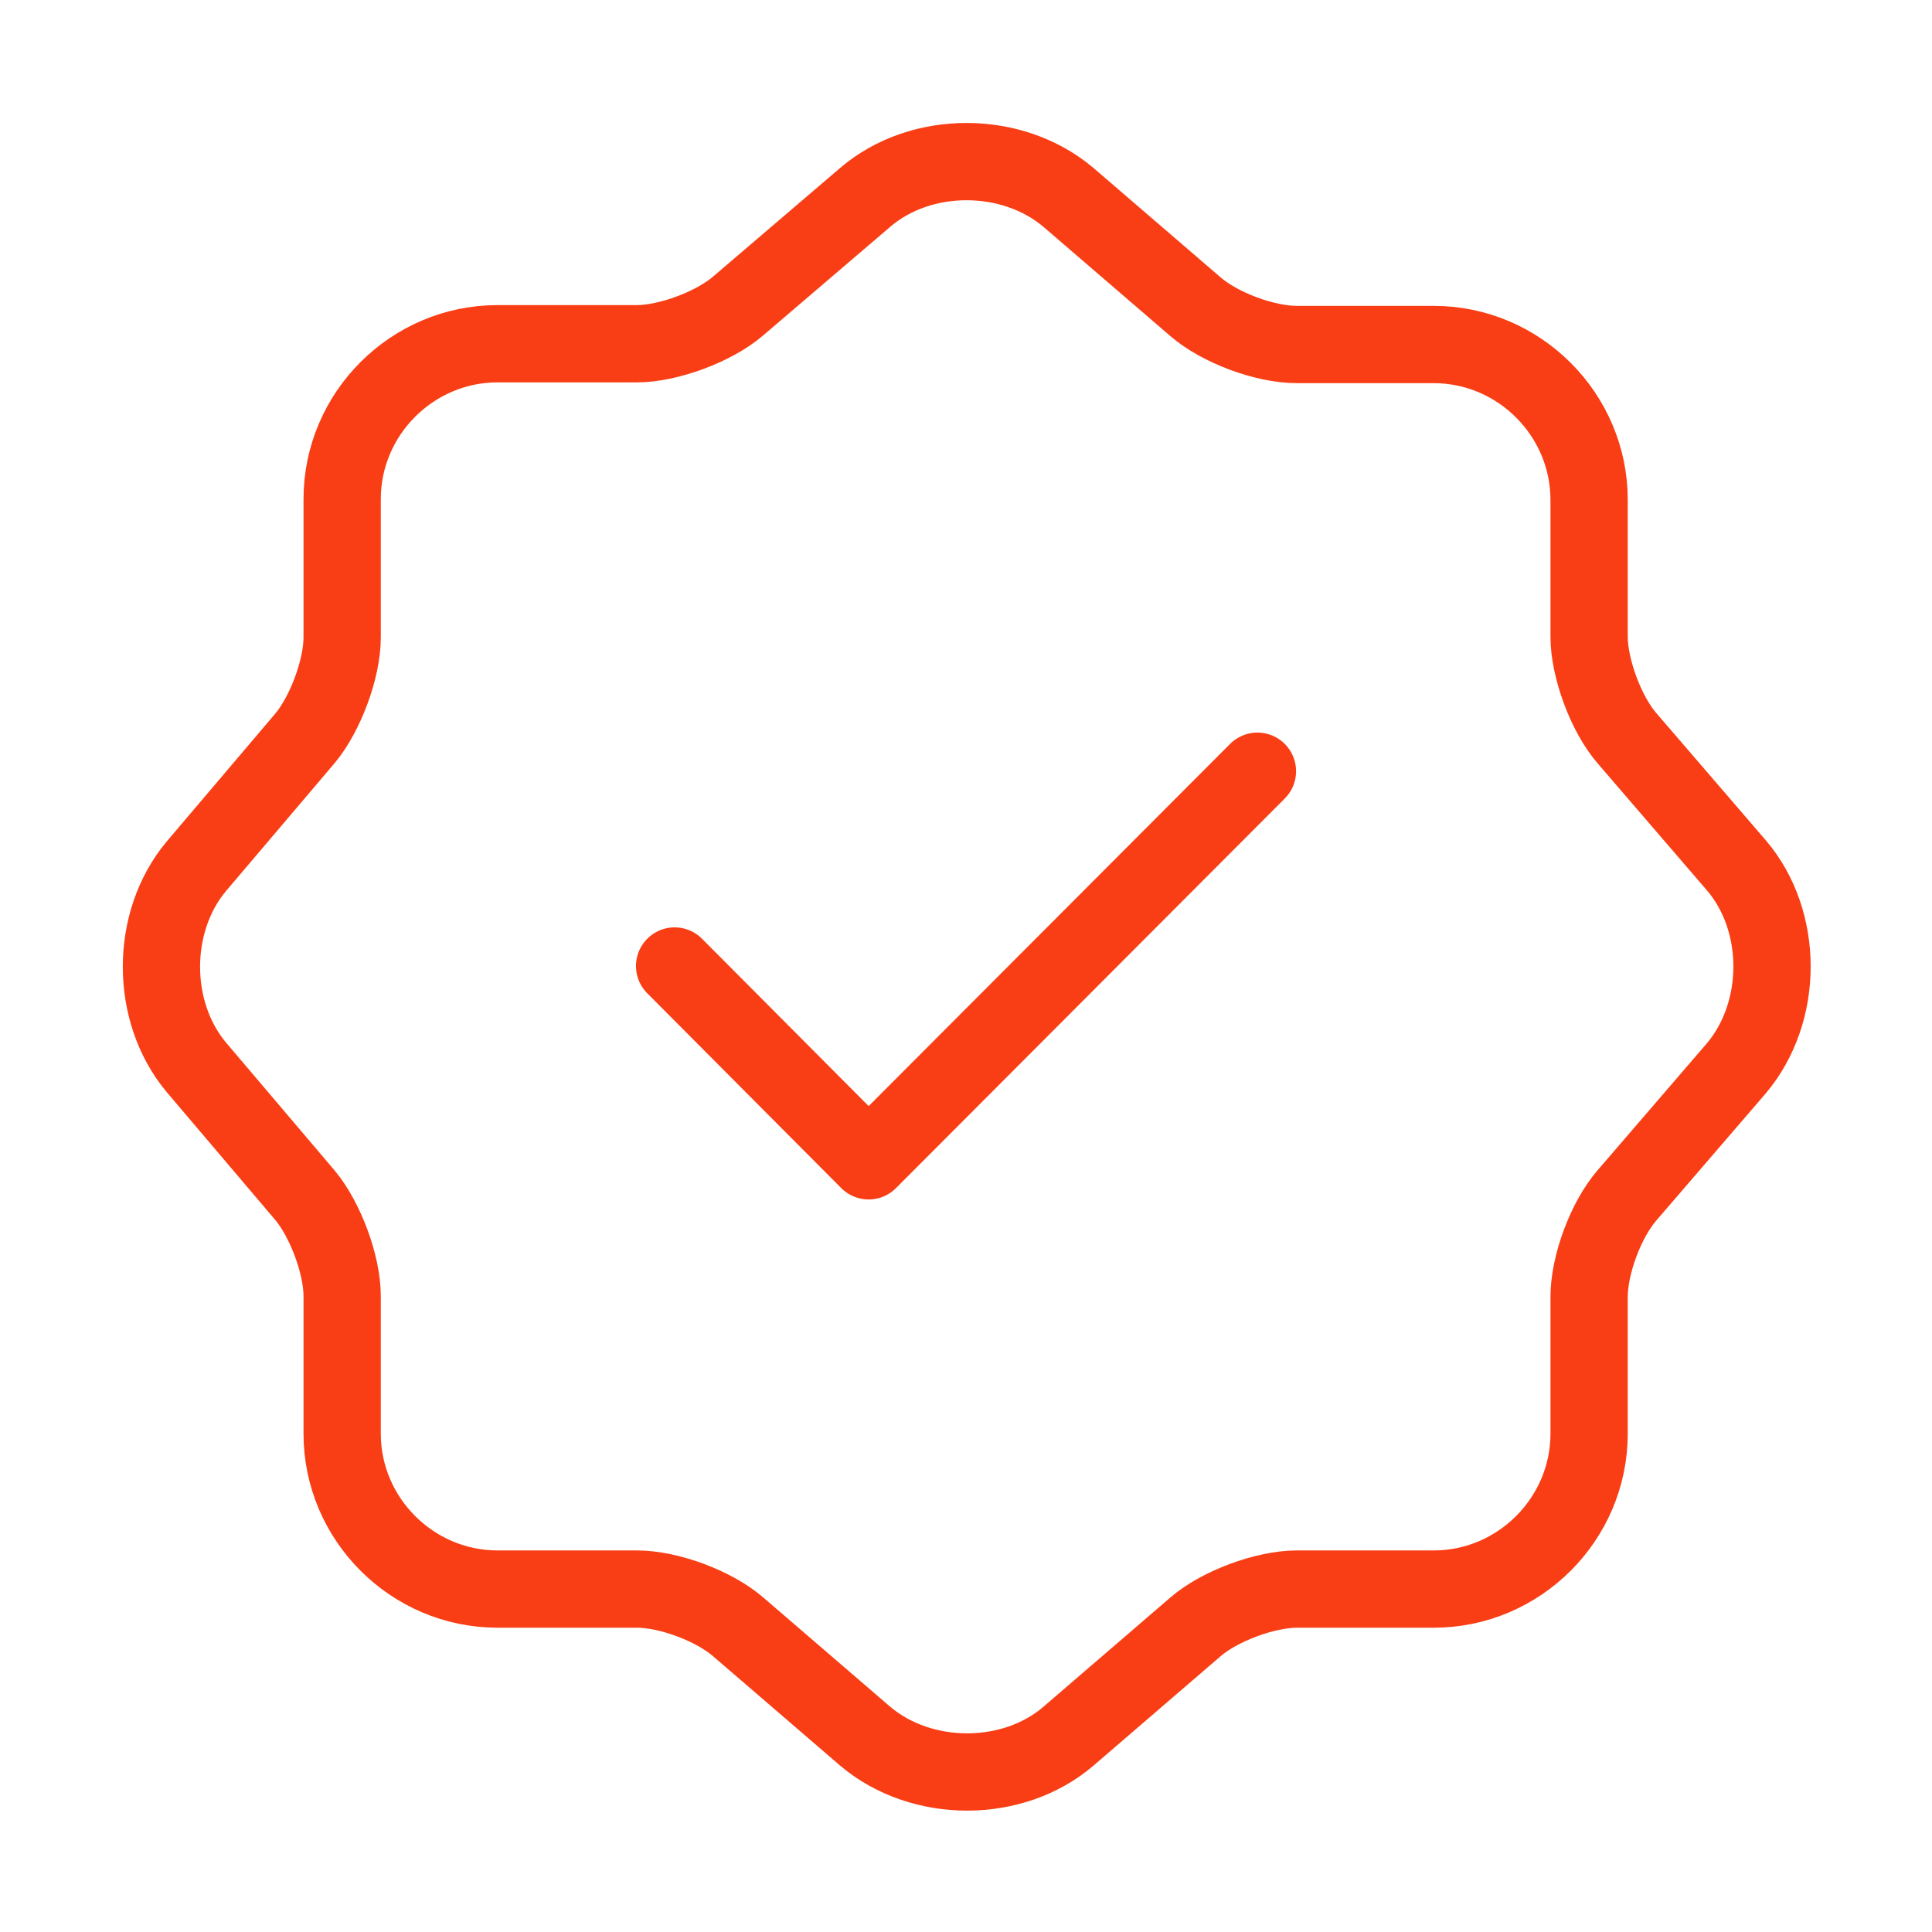 <svg xmlns="http://www.w3.org/2000/svg" width="50" height="50" viewBox="0 0 50 50" fill="none"><path d="M17.459 25L22.48 30.042L32.542 19.959" stroke="#F93E15" stroke-width="2" stroke-linecap="round" stroke-linejoin="round"></path><path d="M22.396 5.104C23.834 3.875 26.188 3.875 27.646 5.104L30.938 7.937C31.563 8.479 32.73 8.916 33.563 8.916H37.105C39.313 8.916 41.126 10.729 41.126 12.937V16.479C41.126 17.291 41.563 18.479 42.105 19.104L44.938 22.396C46.167 23.833 46.167 26.187 44.938 27.646L42.105 30.937C41.563 31.562 41.126 32.729 41.126 33.562V37.104C41.126 39.312 39.313 41.125 37.105 41.125H33.563C32.751 41.125 31.563 41.562 30.938 42.104L27.646 44.937C26.209 46.166 23.855 46.166 22.396 44.937L19.105 42.104C18.48 41.562 17.313 41.125 16.48 41.125H12.876C10.667 41.125 8.855 39.312 8.855 37.104V33.541C8.855 32.729 8.417 31.562 7.896 30.937L5.084 27.625C3.876 26.187 3.876 23.854 5.084 22.416L7.896 19.104C8.417 18.479 8.855 17.312 8.855 16.5V12.916C8.855 10.708 10.667 8.896 12.876 8.896H16.48C17.292 8.896 18.48 8.458 19.105 7.917L22.396 5.104Z" stroke="#F93E15" stroke-width="2" stroke-linecap="round" stroke-linejoin="round"></path></svg>